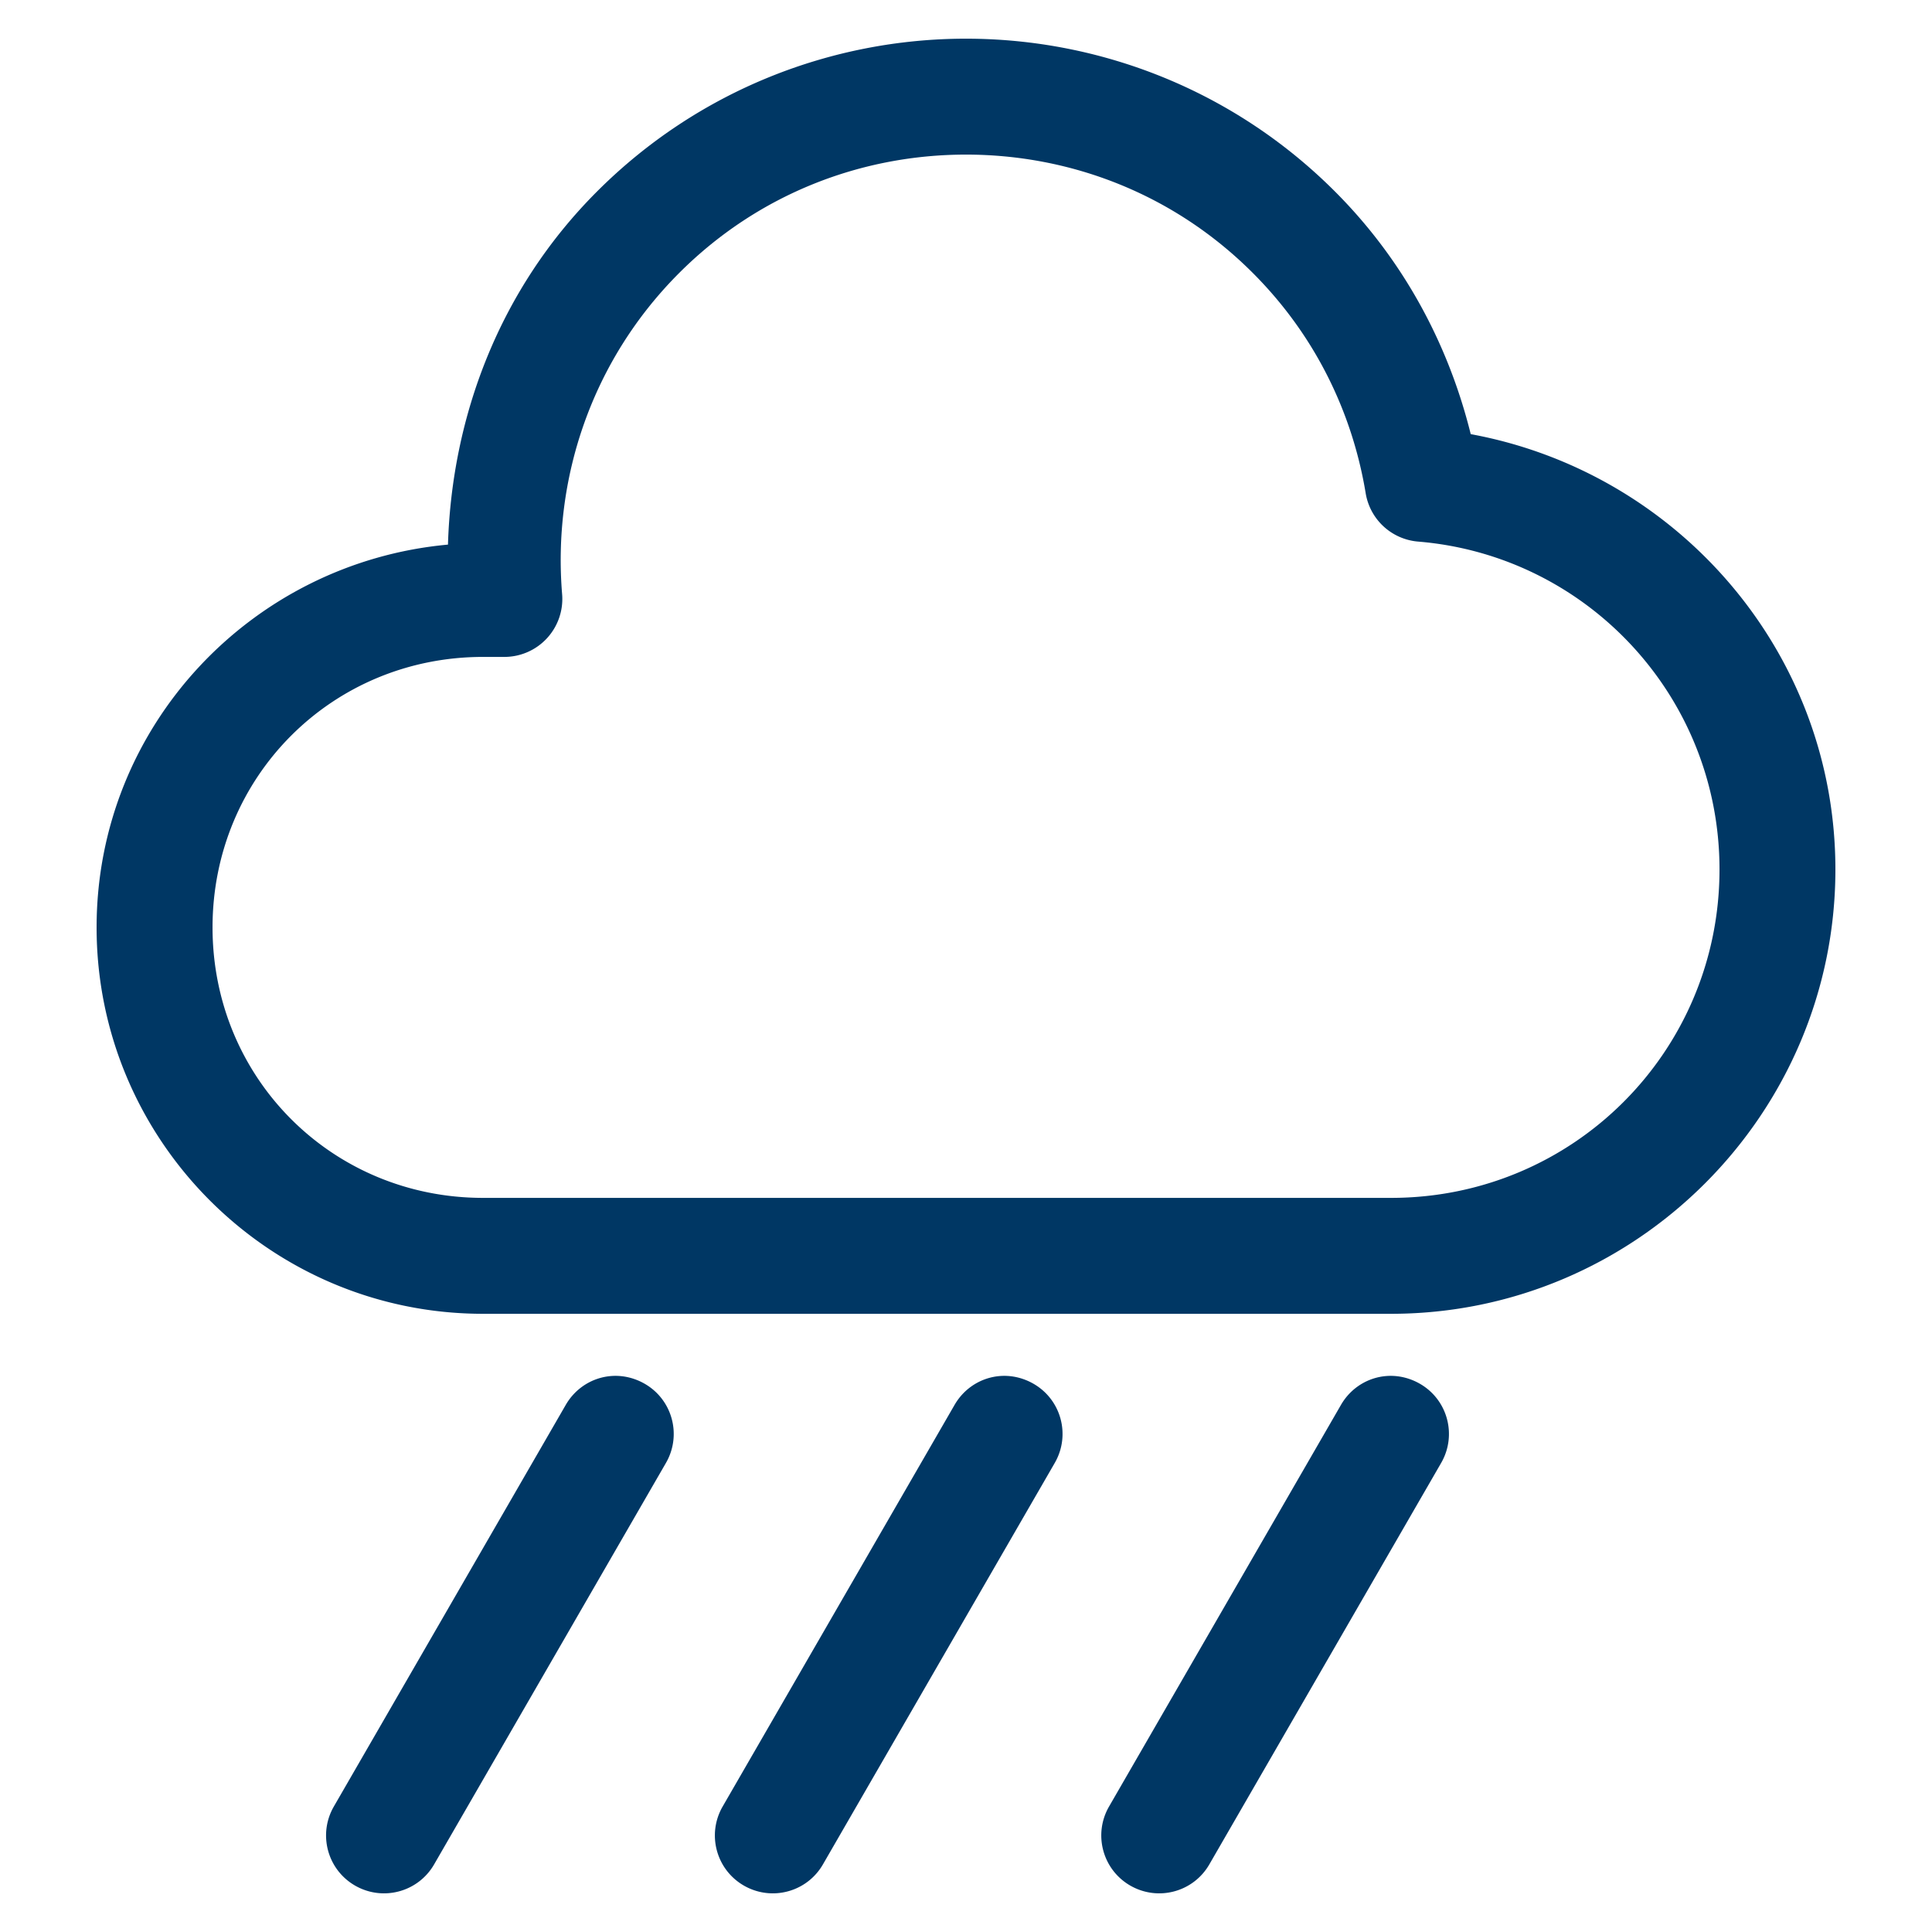 <svg height='100px' width='100px'  fill="#003764" xmlns:dc="http://purl.org/dc/elements/1.1/" xmlns:cc="http://creativecommons.org/ns#" xmlns:rdf="http://www.w3.org/1999/02/22-rdf-syntax-ns#" xmlns:svg="http://www.w3.org/2000/svg" xmlns="http://www.w3.org/2000/svg" xmlns:sodipodi="http://sodipodi.sourceforge.net/DTD/sodipodi-0.dtd" xmlns:inkscape="http://www.inkscape.org/namespaces/inkscape" version="1.1" x="0px" y="0px" viewBox="0 0 100 100"><g transform="translate(0,-952.362)"><path style="text-indent:0;text-transform:none;direction:ltr;block-progression:tb;baseline-shift:baseline;color:#000000;enable-background:accumulate;" d="m 50,954.364 c -6.906,0 -13.835,2.647 -19.094,7.906 -5.054,5.054 -7.518,11.646 -7.719,18.281 C 13.018,981.482 5,989.955 5,1000.364 c 0,11.028 8.972,20 20,20 l 47,0 c 12.667,0 23,-10.333 23,-23 0,-11.246 -8.171,-20.563 -18.875,-22.531 -1.14,-4.597 -3.442,-8.973 -7.031,-12.563 -5.259,-5.259 -12.188,-7.906 -19.094,-7.906 z m 0,6 c 5.379,0 10.73,2.011 14.844,6.125 3.227,3.227 5.151,7.222 5.844,11.406 a 3,3 0 0 0 2.719,2.5 c 8.736,0.72 15.594,8.025 15.594,16.969 0,9.424 -7.576,17 -17,17 l -47,0 c -7.808,0 -14,-6.192 -14,-14 0,-7.808 6.192,-14 14,-14 l 1.094,0 a 3,3 0 0 0 3,-3.25 c -0.492,-5.946 1.508,-12.07 6.062,-16.625 4.114,-4.114 9.465,-6.125 14.844,-6.125 z m -18.344,63.219 c -0.961,0.068 -1.857,0.603 -2.375,1.5 l -12,20.781 c -0.829,1.435 -0.341,3.265 1.094,4.094 1.435,0.828 3.265,0.341 4.094,-1.094 l 12,-20.781 c 0.828,-1.435 0.341,-3.265 -1.094,-4.094 -0.538,-0.311 -1.143,-0.447 -1.719,-0.406 z m 20.125,0 c -0.961,0.068 -1.857,0.603 -2.375,1.5 l -12,20.781 c -0.829,1.435 -0.341,3.265 1.094,4.094 1.435,0.828 3.265,0.341 4.094,-1.094 l 12,-20.781 c 0.828,-1.435 0.341,-3.265 -1.094,-4.094 -0.538,-0.311 -1.142,-0.447 -1.719,-0.406 z m 20,0 c -0.961,0.068 -1.857,0.603 -2.375,1.5 l -12,20.781 c -0.829,1.435 -0.341,3.265 1.094,4.094 1.435,0.828 3.265,0.341 4.094,-1.094 l 12,-20.781 c 0.828,-1.435 0.341,-3.265 -1.094,-4.094 -0.538,-0.311 -1.142,-0.447 -1.719,-0.406 z" fill="#003764" fill-opacity="1" stroke="none" marker="none" visibility="visible" display="inline" overflow="visible"></path></g></svg>
